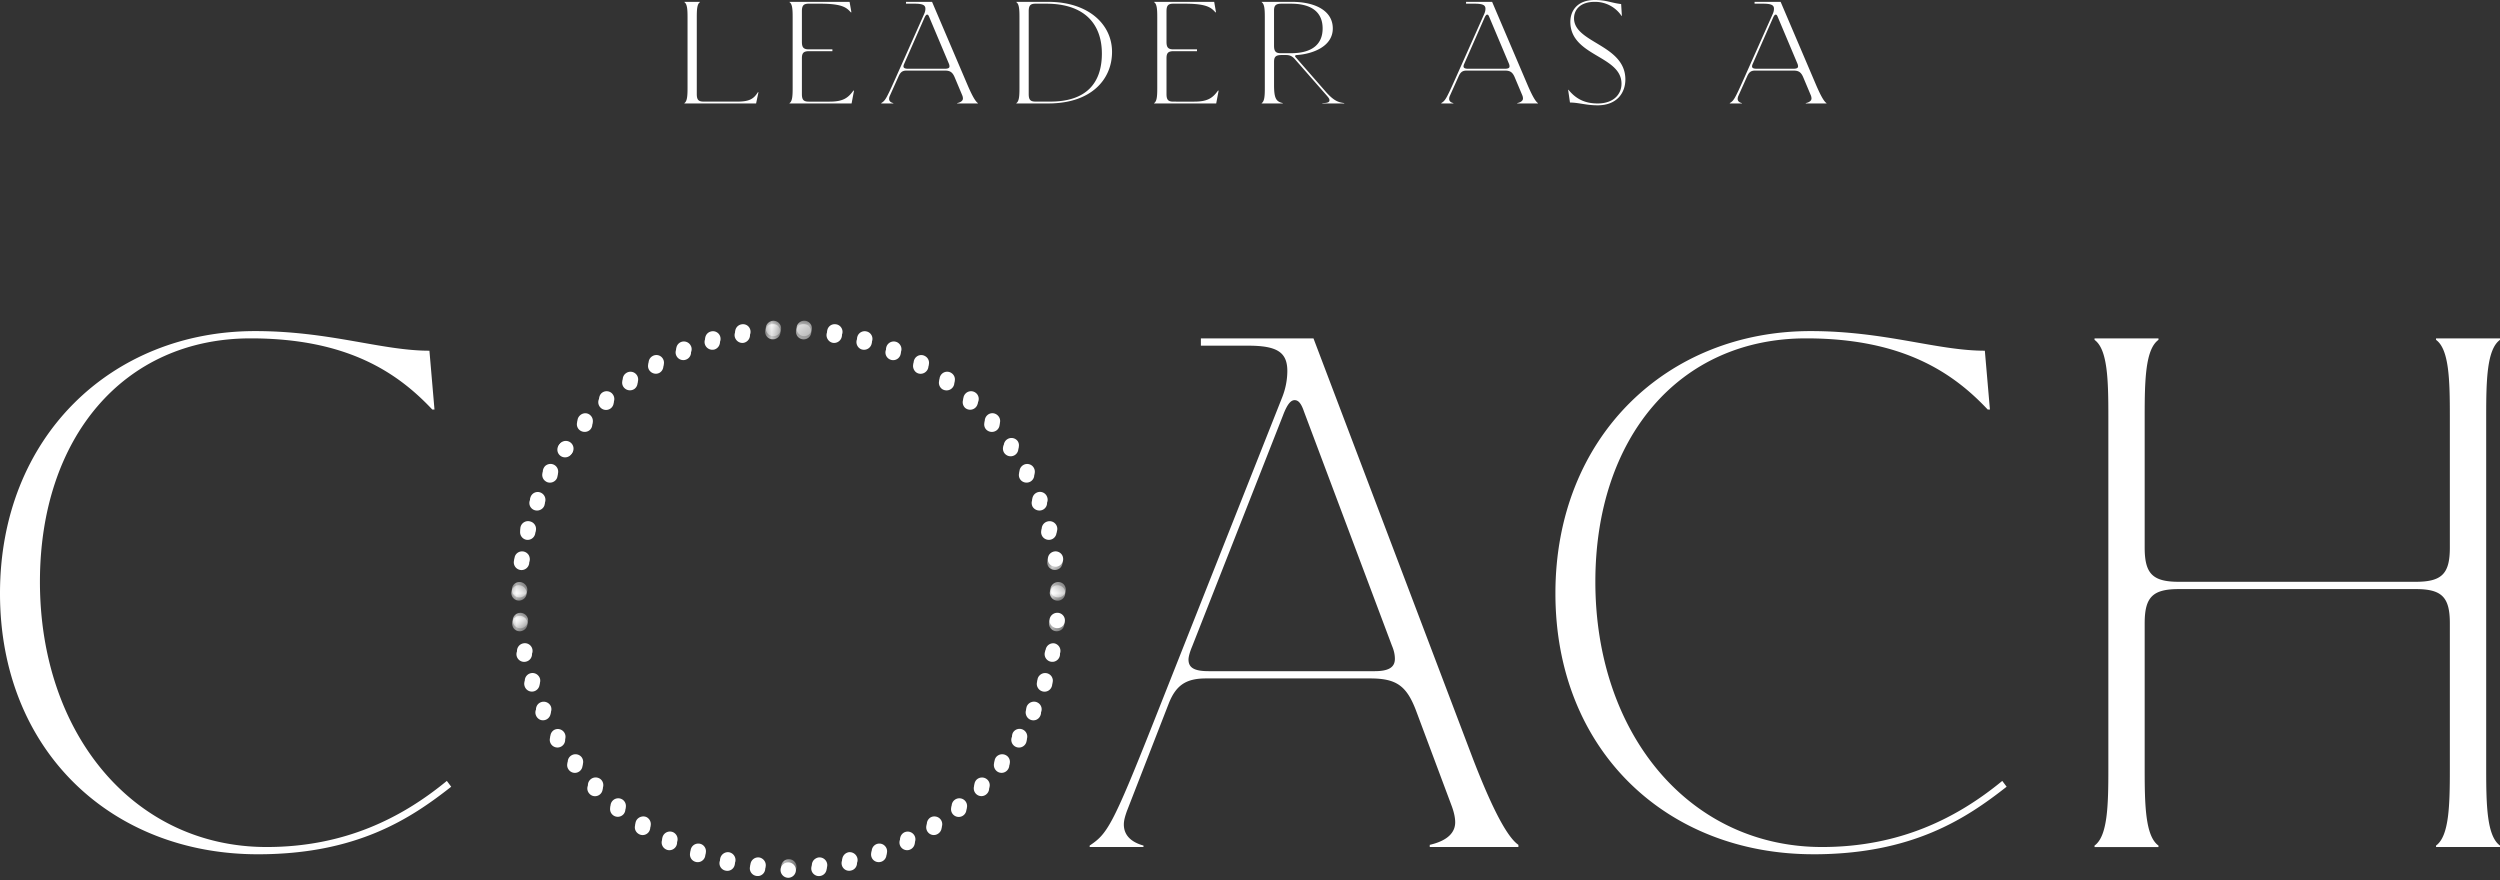 <svg xmlns="http://www.w3.org/2000/svg" width="196" height="69" fill="none" viewBox="0 0 196 69"><rect x="0" y="0" width="196" height="69" fill="#333333" stroke="none"/><path fill="#fff" d="M20.222 66.975c7.748 0 11.964-2.79 15.153-5.296l-.343-.456c-3.531 2.906-8.032 5.183-14.127 5.183-10.425 0-17.774-8.886-17.774-20.794 0-11.278 6.551-19.084 16.52-19.084 7.634 0 11.565 2.736 14.243 5.582h.17l-.397-4.614c-3.76 0-7.805-1.539-13.671-1.539C8.773 25.959 0 34.22 0 46.524s8.715 20.451 20.222 20.451ZM89.648 66.404v-.113c-1.025-.284-1.539-.854-1.539-1.652 0-.343.114-.683.23-1.025l3.302-8.488c.569-1.423 1.367-1.937 2.906-1.937h12.875c2.05 0 2.849.57 3.589 2.506l2.791 7.463c.171.456.285.912.285 1.312 0 .74-.514 1.423-1.995 1.766v.17h6.951v-.17c-1.083-.741-2.45-3.874-3.533-6.665l-12.533-33.04h-8.828v.57h3.702c2.277 0 3.076.513 3.076 1.992a5.66 5.66 0 0 1-.401 2.05L90.444 56.607c-3.246 8.203-3.647 8.772-5.014 9.684v.114h4.218Zm5.128-13.784c-1.083 0-1.597-.23-1.597-.912 0-.229.116-.627.285-1.025l7.122-18.114c.343-.912.628-1.197.912-1.197.285 0 .512.23.741.912l6.891 18.343c.171.398.229.74.229 1.026 0 .682-.511.967-1.594.967h-12.99ZM142.168 66.975c7.747 0 11.963-2.79 15.152-5.296l-.342-.456c-3.532 2.906-8.032 5.183-14.128 5.183-10.424 0-17.774-8.886-17.774-20.794 0-11.278 6.551-19.084 16.52-19.084 7.634 0 11.566 2.736 14.243 5.582h.171l-.398-4.614c-3.76 0-7.805-1.539-13.671-1.539-11.221 0-19.996 8.261-19.996 20.565 0 12.304 8.715 20.451 20.223 20.451v.002ZM169.224 66.407v-.114c-1.025-.74-1.081-3.133-1.081-5.981v-11.45c0-2.05.628-2.678 2.678-2.678h18.57c2.05 0 2.677.627 2.677 2.678v11.45c0 2.848-.058 5.24-1.083 5.981v.114H196v-.114c-1.025-.74-1.083-3.133-1.083-5.981V32.626c0-2.848.058-5.24 1.083-5.981v-.114h-5.015v.114c1.025.74 1.083 3.133 1.083 5.981v10.31c0 2.05-.627 2.677-2.677 2.677h-18.57c-2.05 0-2.678-.627-2.678-2.678V32.627c0-2.848.058-5.24 1.081-5.981v-.114h-5.012v.114c1.025.74 1.083 3.133 1.083 5.981v27.686c0 2.848-.058 5.24-1.083 5.981v.114h5.012Z"/><mask id="a" width="2" height="2" x="82" y="48" maskUnits="userSpaceOnUse" style="mask-type:luminance"><path fill="#fff" d="M83.52 48.066h-1.466v1.484h1.465v-1.484Z"/></mask><g mask="url(#a)"><path fill="#fff" d="M82.885 48.287a.61.61 0 0 0-.647.55.613.613 0 0 0 .14.431.608.608 0 0 0 .852.089.577.577 0 0 0 .211-.418.593.593 0 0 0-.553-.654l-.003.002Z"/></g><path fill="#fff" d="M82.609 50.692a.603.603 0 1 0 .484.714.605.605 0 0 0-.487-.714h.003ZM82.425 53.338a.605.605 0 0 0-.994-.105.557.557 0 0 0-.118.203.61.61 0 0 0 .382.758.598.598 0 0 0 .768-.385.615.615 0 0 0 .033-.242.636.636 0 0 0-.07-.227l-.001-.002ZM81.261 55.315a.615.615 0 0 0-.798.298.6.6 0 0 0-.011.456.6.6 0 0 0 .767.371.597.597 0 0 0 .34-.322.593.593 0 0 0-.3-.801l.002-.002ZM80.189 57.482a.6.6 0 0 0-.816.211.603.603 0 1 0 .816-.211ZM78.883 59.503a.617.617 0 0 0-.84.114c-.2.253-.152.629.104.842a.598.598 0 0 0 .852-.104.593.593 0 0 0-.118-.852h.002ZM76.51 61.388a.615.615 0 0 0 .006.847.594.594 0 0 0 .86-.006.597.597 0 0 0-.017-.859.613.613 0 0 0-.85.016v.002ZM74.785 62.977a.603.603 0 1 0 .838.076.601.601 0 0 0-.84-.076h.002ZM73.336 64.276a.596.596 0 0 0-.449.076.615.615 0 0 0-.182.83.59.59 0 0 0 .836.184.619.619 0 0 0 .271-.382.598.598 0 0 0-.093-.456.623.623 0 0 0-.383-.254v.002ZM70.851 65.508a.622.622 0 0 0-.298.338.614.614 0 0 0 .02.46c.069.151.194.26.343.314.146.053.32.05.469-.03a.599.599 0 0 0 .269-.815.607.607 0 0 0-.803-.267ZM69.144 66.44a.619.619 0 0 0-.452-.02.608.608 0 0 0-.369.763c.103.317.45.486.774.375a.6.6 0 0 0 .362-.783.628.628 0 0 0-.317-.335h.002ZM66.444 67.075a.616.616 0 0 0-.452.72.59.59 0 0 0 .725.456.591.591 0 0 0 .452-.729.622.622 0 0 0-.725-.45v.003ZM64.137 67.48a.649.649 0 0 0-.396.22.613.613 0 0 0-.136.438.584.584 0 0 0 .216.41.657.657 0 0 0 .21.114c.075.02.16.03.244.018a.602.602 0 0 0 .531-.676.607.607 0 0 0-.667-.523l-.002-.002ZM61.797 67.61a.599.599 0 0 0-.602.589.61.61 0 0 0 .602.62.608.608 0 0 0 .603-.62.603.603 0 0 0-.603-.59ZM59.68 67.553a.553.553 0 0 0-.22-.076.609.609 0 0 0-.668.523.6.6 0 0 0 .532.676.636.636 0 0 0 .245-.016.638.638 0 0 0 .209-.113.592.592 0 0 0 .215-.412.616.616 0 0 0-.135-.438.584.584 0 0 0-.176-.144h-.002ZM57.149 67.077a.617.617 0 0 0-.723.449.59.59 0 0 0 .451.73.59.59 0 0 0 .725-.456.62.62 0 0 0-.453-.72v-.003ZM54.9 66.423a.605.605 0 0 0-.754.818.589.589 0 0 0 .35.318.6.6 0 0 0 .773-.376.607.607 0 0 0-.369-.76ZM52.744 65.508a.603.603 0 0 0-.533 1.083c.15.08.322.083.471.03a.606.606 0 0 0 .065-1.113h-.003ZM50.708 64.353a.583.583 0 0 0-.449-.076.602.602 0 0 0-.476.707.605.605 0 0 0 .27.385.595.595 0 0 0 .838-.185.617.617 0 0 0-.183-.831ZM48.81 62.976a.606.606 0 0 0-.843.076.602.602 0 1 0 .932.765.602.602 0 0 0-.092-.841h.002ZM46.237 61.377a.597.597 0 0 0-.018.858c.233.254.63.245.86.007a.615.615 0 0 0 .007-.847.611.611 0 0 0-.85-.016v-.002ZM44.71 59.504a.595.595 0 0 0-.116.851.596.596 0 0 0 .852.105.61.61 0 0 0 .104-.843.616.616 0 0 0-.84-.113ZM43.404 57.478a.606.606 0 0 0-.216.836.603.603 0 1 0 1.034-.625.602.602 0 0 0-.818-.21ZM43.131 55.613a.614.614 0 0 0-.798-.298.591.591 0 0 0-.3.8.61.61 0 0 0 .34.323.605.605 0 0 0 .767-.372.6.6 0 0 0-.011-.455l.002.002ZM42.28 53.432a.613.613 0 0 0-.295-.345.605.605 0 0 0-.885.473.61.61 0 0 0 .033.243.597.597 0 0 0 .767.385.61.61 0 0 0 .38-.759v.003ZM41.226 51.875a.602.602 0 0 0-.238-1.183.606.606 0 0 0-.487.714.604.604 0 0 0 .725.47Z"/><mask id="b" width="2" height="2" x="40" y="48" maskUnits="userSpaceOnUse" style="mask-type:luminance"><path fill="#fff" d="M41.434 48.066h-1.357v1.484h1.357v-1.484Z"/></mask><g mask="url(#b)"><path fill="#fff" d="M40.815 49.487a.618.618 0 0 0 .545-.652.612.612 0 0 0-.65-.549.597.597 0 0 0-.555.652c.016.17.089.32.213.42.125.1.283.149.45.131l-.003-.002Z"/></g><mask id="c" width="2" height="3" x="40" y="45" maskUnits="userSpaceOnUse" style="mask-type:luminance"><path fill="#fff" d="M41.434 45.695h-1.357v1.483h1.357v-1.483Z"/></mask><g mask="url(#c)"><path fill="#fff" d="M40.675 47.088c.332 0 .61-.265.618-.587a.625.625 0 0 0-.583-.62.578.578 0 0 0-.435.155.6.6 0 0 0-.187.43.592.592 0 0 0 .59.62l-.003.002Z"/></g><path fill="#fff" d="M40.813 44.688a.607.607 0 0 0 .674-.514.629.629 0 0 0-.114-.438.614.614 0 0 0-.391-.243.601.601 0 0 0-.616.278.583.583 0 0 0-.078.232.603.603 0 0 0 .523.684h.002ZM41.225 42.31a.603.603 0 1 0 .283-1.173.603.603 0 0 0-.283 1.172ZM41.898 39.992c.157.056.32.043.458-.02a.592.592 0 0 0 .318-.324.616.616 0 0 0-.343-.78.595.595 0 0 0-.785.342.596.596 0 0 0 .007.467c.067.144.187.26.345.315ZM42.84 37.774a.608.608 0 0 0 .81-.254.586.586 0 0 0 .062-.226.613.613 0 0 0-.307-.587.59.59 0 0 0-.46-.054.631.631 0 0 0-.212.107.615.615 0 0 0-.151.191.599.599 0 0 0 .26.819l-.002.004ZM44.86 35.513a.606.606 0 0 0-.15-.834.602.602 0 0 0-.847.152.592.592 0 0 0-.096.462.591.591 0 0 0 .263.383.612.612 0 0 0 .83-.162ZM46.294 33.657a.596.596 0 0 0 .14-.431.623.623 0 0 0-.197-.416.579.579 0 0 0-.439-.156.614.614 0 0 0-.418.214.59.59 0 0 0 .065.854c.258.206.638.18.85-.065ZM47.966 31.136a.604.604 0 1 0-.89.816.604.604 0 0 0 .846.029.61.61 0 0 0 .044-.845ZM49.876 29.655a.598.598 0 0 0-.847-.14.593.593 0 0 0-.127.85.618.618 0 0 0 .839.126.611.611 0 0 0 .135-.838v.002ZM51.94 28.41a.592.592 0 0 0-.825-.236.594.594 0 0 0-.227.825c.174.285.54.385.82.227a.6.6 0 0 0 .276-.36.608.608 0 0 0-.044-.456ZM54.134 27.408a.607.607 0 0 0-.796-.336c-.316.143-.456.503-.316.805a.6.6 0 0 0 .785.307.595.595 0 0 0 .325-.776h.002ZM56.425 26.659a.598.598 0 0 0-.751-.416.592.592 0 0 0-.407.756.616.616 0 0 0 .745.402.61.61 0 0 0 .411-.742h.002ZM58.79 26.186a.605.605 0 0 0-.238-.4.596.596 0 0 0-.458-.1.594.594 0 0 0-.492.702c.07.327.38.545.699.49a.62.62 0 0 0 .382-.245.604.604 0 0 0 .11-.445l-.003-.002Z"/><mask id="d" width="3" height="2" x="59" y="25" maskUnits="userSpaceOnUse" style="mask-type:luminance"><path fill="#fff" d="M61.299 25.383h-1.484v1.34H61.3v-1.34Z"/></mask><g mask="url(#d)"><path fill="#fff" d="M61 25.56a.603.603 0 0 0-1.012.49.604.604 0 0 0 1.044.365.618.618 0 0 0 .162-.432.592.592 0 0 0-.191-.422H61Z"/></g><mask id="e" width="2" height="2" x="62" y="25" maskUnits="userSpaceOnUse" style="mask-type:luminance"><path fill="#fff" d="M63.67 25.383h-1.483v1.34h1.484v-1.34Z"/></mask><g mask="url(#e)"><path fill="#fff" d="M63.037 25.4a.59.59 0 0 0-.445.16.589.589 0 0 0-.191.423.609.609 0 0 0 .57.625.604.604 0 0 0 .069-1.207h-.003Z"/></g><path fill="#fff" d="M65.501 25.69a.603.603 0 0 0-.458.1.596.596 0 0 0-.238.4.614.614 0 0 0 .112.444.591.591 0 0 0 .382.245.615.615 0 0 0 .698-.49.597.597 0 0 0-.493-.702l-.003.002ZM67.918 26.243a.6.6 0 0 0-.752.416c-.084.322.1.656.411.742a.614.614 0 0 0 .745-.402.592.592 0 0 0-.407-.758l.003.002ZM70.258 27.076a.606.606 0 0 0-.796.336.6.6 0 0 0 .325.776.6.6 0 0 0 .785-.307.609.609 0 0 0-.314-.807v.002ZM72.705 29.003a.592.592 0 0 0-.227-.825.586.586 0 0 0-.825.235.598.598 0 0 0-.044.456c.044.145.136.28.276.36.278.16.647.06.82-.226ZM74.694 30.369a.59.59 0 0 0-.127-.85.596.596 0 0 0-.847.14.613.613 0 0 0 .136.839c.267.18.63.138.838-.127v-.002ZM76.486 31.09a.6.6 0 0 0-.86.046.61.61 0 0 0 .044.845.605.605 0 0 0 .816-.892ZM78.216 32.871a.589.589 0 0 0-.854-.058.623.623 0 0 0-.198.416.59.59 0 0 0 .14.431.62.62 0 0 0 .85.063.591.591 0 0 0 .064-.854l-.002.002ZM79.827 35.293a.58.58 0 0 0-.096-.462.602.602 0 0 0-.847-.152.608.608 0 0 0-.149.834.617.617 0 0 0 .376.247.615.615 0 0 0 .454-.084.597.597 0 0 0 .262-.383ZM79.948 37.52c.146.287.509.4.809.253a.599.599 0 0 0 .258-.818.647.647 0 0 0-.151-.191.612.612 0 0 0-.672-.053.61.61 0 0 0-.244.811v-.002ZM80.918 39.646c.06.151.178.262.318.325.136.062.3.075.458.02a.597.597 0 0 0 .345-.316.612.612 0 0 0 .007-.47.594.594 0 0 0-.785-.342.616.616 0 0 0-.34.78l-.003.003ZM81.645 41.876c.08.311.398.507.725.433a.601.601 0 0 0 .442-.74.603.603 0 0 0-1.168.307Z"/><mask id="f" width="2" height="2" x="82" y="43" maskUnits="userSpaceOnUse" style="mask-type:luminance"><path fill="#fff" d="M83.518 43.328h-1.465v1.483h1.465v-1.483Z"/></mask><g mask="url(#f)"><path fill="#fff" d="M82.608 43.49a.626.626 0 0 0-.392.243.629.629 0 0 0-.113.438c.042.32.343.55.674.514a.602.602 0 0 0 .522-.685.619.619 0 0 0-.077-.231.636.636 0 0 0-.163-.174.595.595 0 0 0-.451-.106v.002Z"/></g><mask id="g" width="2" height="3" x="82" y="45" maskUnits="userSpaceOnUse" style="mask-type:luminance"><path fill="#fff" d="M83.52 45.695h-1.466v1.483h1.465v-1.483Z"/></mask><g mask="url(#g)"><path fill="#fff" d="M82.886 45.887a.606.606 0 0 0-.416.198.593.593 0 0 0-.167.422.619.619 0 0 0 .62.587.592.592 0 0 0 .59-.62.583.583 0 0 0-.625-.585l-.002-.002Z"/></g><path fill="#fff" d="m59.278 8.11.186-.883h-.042c-.305.478-.61.738-1.579.738h-2.68c-.404 0-.535-.144-.535-.593V1.376c0-.578.015-1.058.247-1.203V.145h-1.217v.028c.231.145.245.636.245 1.217v5.475c0 .578-.014 1.071-.245 1.216v.029h5.62ZM66.765 8.11l.189-.999-.045-.013c-.433.607-.84.87-1.88.87h-1.624c-.405 0-.536-.145-.536-.594V4.563c0-.405.131-.55.551-.55h1.84V3.87h-1.84c-.42 0-.551-.144-.551-.593V.883c0-.45.131-.594.536-.594h.883c1.78 0 2.086.318 2.42.68h.043l-.144-.824h-4.708v.028c.232.145.245.623.245 1.203V6.88c0 .578-.013 1.059-.245 1.203v.03h4.866V8.11ZM70.036 8.112v-.029c-.231-.058-.331-.173-.331-.333 0-.058.013-.13.042-.203l.71-1.579c.144-.318.304-.433.607-.433h3.026c.405 0 .594.131.767.55l.578 1.376a.684.684 0 0 1 .058.26c0 .144-.115.289-.449.362v.03h1.623v-.03c-.231-.144-.536-.783-.782-1.347L73.073.145H71.03v.144h.638c.623 0 .883.087.883.391 0 .1-.013.218-.087.392L70.206 6.14c-.738 1.652-.811 1.752-1.116 1.94v.03h.94l.007.002Zm1.159-2.722c-.247 0-.363-.058-.363-.187 0-.044.016-.117.058-.204l1.594-3.62c.087-.187.145-.232.203-.232.058 0 .1.03.158.174l1.55 3.678a.577.577 0 0 1 .044.204c0 .13-.115.187-.362.187h-2.882ZM82.201 8.11c3.318 0 4.983-1.855 4.983-4.04 0-2.187-1.883-3.925-4.996-3.925h-2.506v.028c.23.145.244.623.244 1.203V6.88c0 .578-.013 1.059-.244 1.203v.03h2.52V8.11Zm-1.014-.145c-.405 0-.536-.144-.536-.593V.882c0-.448.131-.593.536-.593h.84c2.985 0 4.36 1.579 4.36 3.912 0 2.332-1.246 3.764-4.041 3.764h-1.159ZM95.35 8.11l.19-.999-.045-.013c-.433.607-.84.87-1.88.87H91.99c-.405 0-.536-.145-.536-.594V4.563c0-.405.131-.55.551-.55h1.84V3.87h-1.84c-.42 0-.551-.144-.551-.593V.883c0-.45.131-.594.536-.594h.883c1.78 0 2.085.318 2.419.68h.044l-.144-.824h-4.708v.028c.232.145.245.623.245 1.203V6.88c0 .578-.013 1.059-.245 1.203v.03h4.866V8.11ZM100.565 8.11v-.03c-.521-.115-.68-.375-.68-1.418V4.85c0-.405.144-.536.593-.536h.347c.305 0 .507.1.725.362l2.462 2.811c.189.218.217.276.217.376 0 .131-.102.218-.549.218v.029h1.708v-.03c-.478-.057-.841-.188-1.492-.94l-2.186-2.506c-.116-.144-.173-.173-.173-.231 0-.058.057-.087.131-.087 1.245-.087 2.824-.667 2.824-2.086 0-1.418-1.434-2.085-3.187-2.085h-2.388v.028c.231.145.245.623.245 1.203V6.88c0 .578-.014 1.059-.245 1.203v.03h1.65l-.002-.003Zm-.145-3.938c-.404 0-.536-.145-.536-.594V.825c0-.405.145-.536.594-.536h.725c1.681 0 2.491.71 2.491 1.941 0 1.232-.812 1.942-2.491 1.942h-.783ZM113.944 8.112v-.029c-.231-.058-.331-.173-.331-.333 0-.058.013-.13.042-.203l.71-1.579c.144-.318.304-.433.607-.433h3.026c.405 0 .594.131.767.55l.579 1.376a.686.686 0 0 1 .057.26c0 .144-.115.289-.449.362v.03h1.623v-.03c-.231-.144-.535-.783-.782-1.347L116.982.145h-2.044v.144h.639c.622 0 .882.087.882.391 0 .1-.013.218-.086.392l-2.26 5.068c-.738 1.652-.811 1.752-1.116 1.94v.03h.941l.006.002Zm1.159-2.722c-.247 0-.363-.058-.363-.187a.51.51 0 0 1 .058-.204l1.595-3.62c.086-.187.144-.232.202-.232.058 0 .1.03.158.174l1.55 3.678a.574.574 0 0 1 .044.204c0 .13-.115.187-.362.187h-2.882ZM125.256 8.257c1.492 0 2.173-.957 2.173-2.028 0-2.738-4.025-2.853-4.025-4.795 0-.651.462-1.29 1.637-1.29.94 0 1.681.492 2.085 1.101h.029l-.057-.927C126.33.231 125.952 0 125.027 0c-1.361 0-1.912.84-1.912 1.71 0 2.708 4.011 2.635 4.011 4.852 0 .825-.622 1.55-1.867 1.55-1.015 0-1.711-.362-2.289-1.072h-.029l.145.999c.68 0 1.261.218 2.173.218h-.003ZM136.564 8.112v-.029c-.231-.058-.331-.173-.331-.333 0-.058.014-.13.042-.203l.71-1.579c.144-.318.304-.433.607-.433h3.026c.405 0 .594.131.767.55l.579 1.376a.686.686 0 0 1 .057.26c0 .144-.115.289-.449.362v.03h1.624v-.03c-.232-.144-.536-.783-.783-1.347L139.602.145h-2.044v.144h.639c.622 0 .882.087.882.391 0 .1-.013.218-.086.392l-2.26 5.068c-.738 1.652-.811 1.752-1.116 1.94v.03h.941l.006.002Zm1.159-2.722c-.247 0-.362-.058-.362-.187 0-.044.015-.117.057-.204l1.595-3.62c.087-.187.144-.232.202-.232.058 0 .1.03.158.174l1.55 3.678a.574.574 0 0 1 .044.204c0 .13-.115.187-.362.187h-2.882ZM82.93 48.045a.613.613 0 0 0-.649.55.604.604 0 0 0 .142.43.607.607 0 0 0 .85.09.587.587 0 0 0 .213-.418.593.593 0 0 0-.553-.654l-.003.002ZM82.654 50.438a.603.603 0 0 0-.237 1.18.602.602 0 1 0 .24-1.18h-.003ZM82.473 53.084a.607.607 0 0 0-.994-.105.558.558 0 0 0-.118.203.61.61 0 0 0 .38.758.597.597 0 0 0 .767-.385.616.616 0 0 0 .034-.242.626.626 0 0 0-.07-.227v-.002ZM81.308 55.06a.618.618 0 0 0-.798.299.6.6 0 0 0-.011.455.603.603 0 0 0 .769.372.61.61 0 0 0 .34-.323.592.592 0 0 0-.3-.8v-.002ZM80.236 57.224a.602.602 0 0 0-.819.211.605.605 0 0 0 1.034.625.608.608 0 0 0-.215-.836ZM78.931 59.25a.617.617 0 0 0-.84.113.61.61 0 0 0 .105.842.6.6 0 0 0 .851-.104.593.593 0 0 0-.115-.852ZM76.556 61.136a.615.615 0 0 0 .006.847c.23.24.625.247.859-.004a.597.597 0 0 0-.016-.859.613.613 0 0 0-.85.016ZM74.831 62.723a.604.604 0 1 0 .767.934.604.604 0 0 0-.767-.934ZM73.383 64.023a.589.589 0 0 0-.447.075.618.618 0 0 0-.183.832.59.59 0 0 0 .837.184.62.62 0 0 0 .27-.382.605.605 0 0 0-.478-.71ZM70.898 65.258a.613.613 0 0 0-.278.798c.069.151.193.26.342.314.15.053.32.05.47-.03a.601.601 0 0 0 .27-.815.609.609 0 0 0-.804-.267ZM69.193 66.19a.619.619 0 0 0-.452-.02.608.608 0 0 0-.369.763c.102.317.45.486.774.375a.601.601 0 0 0 .362-.783.624.624 0 0 0-.315-.335ZM66.493 66.825a.62.62 0 0 0-.453.72.59.59 0 0 0 .724.456.59.59 0 0 0 .452-.729.622.622 0 0 0-.725-.45l.002.003ZM64.185 67.223a.564.564 0 0 0-.22.076.603.603 0 0 0 .113 1.107.63.63 0 0 0 .243.018.601.601 0 0 0 .532-.678.61.61 0 0 0-.668-.523Z"/><mask id="h" width="2" height="2" x="61" y="67" maskUnits="userSpaceOnUse" style="mask-type:luminance"><path fill="#fff" d="M62.485 67.344h-1.483v1.227h1.483v-1.227Z"/></mask><g mask="url(#h)"><path fill="#fff" d="M61.845 67.36a.597.597 0 0 0-.602.589c-.012.333.26.61.602.62a.608.608 0 0 0 .603-.62.602.602 0 0 0-.603-.59Z"/></g><path fill="#fff" d="M59.727 67.299a.551.551 0 0 0-.222-.076.609.609 0 0 0-.668.523.6.6 0 0 0 .532.676.628.628 0 0 0 .242-.016.616.616 0 0 0 .21-.113.592.592 0 0 0 .215-.412.616.616 0 0 0-.31-.582ZM57.196 66.823a.618.618 0 0 0-.723.45.592.592 0 0 0 .452.728.592.592 0 0 0 .727-.455.62.62 0 0 0-.454-.72l-.002-.003ZM54.947 66.169a.63.63 0 0 0-.451.02.597.597 0 0 0-.316.334.59.59 0 0 0 .013.464.583.583 0 0 0 .35.318.601.601 0 0 0 .773-.376.605.605 0 0 0-.369-.76ZM52.79 65.254a.607.607 0 0 0-.805.267.602.602 0 0 0 .271.816.58.58 0 0 0 .47.03.593.593 0 0 0 .342-.314.614.614 0 0 0 .02-.46.615.615 0 0 0-.298-.339ZM50.753 64.098a.592.592 0 0 0-.449-.075.622.622 0 0 0-.385.253c-.093.138-.124.303-.093.456a.604.604 0 0 0 .271.385c.29.184.663.104.837-.185a.617.617 0 0 0-.183-.832l.002-.002ZM48.853 62.722a.606.606 0 0 0-.843.076.603.603 0 1 0 .932.765.604.604 0 0 0-.09-.84h.001ZM46.284 61.117a.595.595 0 0 0-.015.859.59.59 0 0 0 .858.004.615.615 0 0 0 .007-.847.61.61 0 0 0-.85-.016ZM44.757 59.25a.594.594 0 0 0-.115.852.595.595 0 0 0 .851.104.612.612 0 0 0 .105-.843.615.615 0 0 0-.84-.113ZM43.451 57.224a.606.606 0 0 0-.216.836c.18.292.563.378.84.198a.605.605 0 0 0-.624-1.034ZM43.18 55.363a.615.615 0 0 0-.798-.298.591.591 0 0 0-.3.8.61.61 0 0 0 .34.323.605.605 0 0 0 .769-.372.6.6 0 0 0-.011-.455v.002ZM42.327 53.182a.577.577 0 0 0-.118-.203.604.604 0 0 0-1.063.331.577.577 0 0 0 .034.243.597.597 0 0 0 .767.385.61.61 0 0 0 .38-.759v.003ZM41.27 51.62a.602.602 0 0 0-.239-1.181.605.605 0 0 0-.487.711.603.603 0 0 0 .725.47Z"/><mask id="i" width="2" height="3" x="40" y="47" maskUnits="userSpaceOnUse" style="mask-type:luminance"><path fill="#fff" d="M41.433 47.777h-1.31v1.484h1.31v-1.484Z"/></mask><g mask="url(#i)"><path fill="#fff" d="M40.86 49.249a.616.616 0 0 0 .543-.652.61.61 0 0 0-.647-.55.595.595 0 0 0-.556.652c.016.172.09.32.214.42.122.1.282.15.447.132v-.002Z"/></g><mask id="j" width="2" height="2" x="40" y="45" maskUnits="userSpaceOnUse" style="mask-type:luminance"><path fill="#fff" d="M41.432 45.406h-1.31v1.483h1.31v-1.483Z"/></mask><g mask="url(#j)"><path fill="#fff" d="M40.722 46.837c.334 0 .61-.264.62-.587a.586.586 0 0 0-.166-.422.621.621 0 0 0-.418-.198.586.586 0 0 0-.623.585.592.592 0 0 0 .59.62l-.003.002Z"/></g><path fill="#fff" d="M40.86 44.43a.608.608 0 0 0 .674-.514.587.587 0 0 0-.018-.233.57.57 0 0 0-.093-.205.62.62 0 0 0-.392-.242.605.605 0 0 0-.614.278.583.583 0 0 0-.077.23.603.603 0 0 0 .522.686h-.002ZM41.27 42.051a.603.603 0 0 0 .305-1.167.604.604 0 1 0-.308 1.167h.002ZM41.948 39.742c.158.056.32.043.458-.02a.591.591 0 0 0 .318-.324.616.616 0 0 0-.34-.78.594.594 0 0 0-.785.342.611.611 0 0 0 .005.469c.066.144.187.26.344.316v-.003ZM42.886 37.516c.3.147.663.034.81-.253a.559.559 0 0 0 .062-.227.602.602 0 0 0-.767-.64.653.653 0 0 0-.212.106.583.583 0 0 0-.15.191.599.599 0 0 0 .257.821v.002ZM44.904 35.253a.603.603 0 1 0 0 .003v-.003ZM46.34 33.403a.586.586 0 0 0 .14-.431.614.614 0 0 0-.198-.416.574.574 0 0 0-.436-.156.624.624 0 0 0-.42.214.59.59 0 0 0 .064.854c.256.207.636.18.847-.065h.002ZM48.013 30.878a.6.6 0 0 0-.86-.047.605.605 0 0 0 .816.892.605.605 0 0 0 .042-.843l.002-.002ZM49.922 29.401a.598.598 0 0 0-.847-.14.593.593 0 0 0-.127.85.618.618 0 0 0 .838.126.611.611 0 0 0 .136-.838v.002ZM51.986 28.152a.592.592 0 0 0-.825-.236.597.597 0 0 0-.227.827c.174.285.54.385.82.227a.609.609 0 0 0 .276-.36.598.598 0 0 0-.044-.456v-.002ZM54.18 27.154a.607.607 0 0 0-.797-.336.606.606 0 0 0-.313.805.6.6 0 0 0 .785.307.598.598 0 0 0 .327-.776h-.002ZM56.472 26.409a.598.598 0 0 0-.751-.416.592.592 0 0 0-.407.756.618.618 0 0 0 .747.402.609.609 0 0 0 .41-.742h.001ZM58.837 25.928a.596.596 0 0 0-.238-.4.594.594 0 0 0-.458-.1.595.595 0 0 0-.492.703c.067.326.38.544.696.489a.615.615 0 0 0 .492-.69v-.002Z"/><mask id="k" width="3" height="2" x="59" y="25" maskUnits="userSpaceOnUse" style="mask-type:luminance"><path fill="#fff" d="M61.299 25.125h-1.484v1.299H61.3v-1.299Z"/></mask><g mask="url(#k)"><path fill="#fff" d="M61.05 25.307a.606.606 0 0 0-1.014.49c.032.33.316.58.636.557a.617.617 0 0 0 .407-.191.617.617 0 0 0 .16-.431.592.592 0 0 0-.19-.423l.001-.002Z"/></g><mask id="l" width="2" height="2" x="62" y="25" maskUnits="userSpaceOnUse" style="mask-type:luminance"><path fill="#fff" d="M63.67 25.125h-1.483v1.299h1.484v-1.299Z"/></mask><g mask="url(#l)"><path fill="#fff" d="M63.085 25.147a.589.589 0 0 0-.444.16.589.589 0 0 0-.192.422.597.597 0 0 0 .567.623.605.605 0 0 0 .637-.558.604.604 0 0 0-.57-.65l.002.003Z"/></g><path fill="#fff" d="M65.55 25.427a.603.603 0 0 0-.459.1.596.596 0 0 0-.238.4.595.595 0 0 0 .112.446.6.6 0 0 0 .382.244c.316.058.627-.162.696-.489a.597.597 0 0 0-.491-.703l-.003.002ZM67.966 25.993a.598.598 0 0 0-.752.414c-.085.322.1.656.411.744a.614.614 0 0 0 .745-.402.594.594 0 0 0-.407-.758l.003.002ZM70.304 26.818a.606.606 0 0 0-.796.336.6.6 0 0 0 .327.776.6.6 0 0 0 .785-.309c.14-.3 0-.663-.316-.805v.002ZM72.753 28.746a.596.596 0 0 0-.227-.827.596.596 0 0 0-.464-.06.593.593 0 0 0-.36.296.598.598 0 0 0-.045.456c.042.144.136.28.276.36.28.16.647.06.82-.227v.002ZM74.74 30.111a.594.594 0 0 0-.126-.85.597.597 0 0 0-.847.139.611.611 0 0 0 .135.838c.265.18.63.138.839-.127ZM76.537 30.831a.6.6 0 0 0-.86.047.605.605 0 0 0 .043.843.604.604 0 0 0 .817-.892v.002ZM78.26 32.61a.62.62 0 0 0-.42-.214.592.592 0 0 0-.436.156.622.622 0 0 0-.198.415.58.58 0 0 0 .14.432c.211.242.591.269.847.062a.59.59 0 0 0 .065-.854l.002.002ZM79.872 35.035a.58.58 0 0 0-.093-.462.604.604 0 0 0-.996.68.606.606 0 0 0 1.092-.22l-.003.002ZM79.992 37.262c.146.287.509.4.809.254a.6.6 0 0 0 .26-.819.62.62 0 0 0-.153-.19.593.593 0 0 0-.212-.108.589.589 0 0 0-.46.054.62.62 0 0 0-.287.36.653.653 0 0 0 .042.451v-.002ZM80.966 39.392c.06.151.175.263.318.325.137.062.3.075.458.02a.593.593 0 0 0 .349-.785.594.594 0 0 0-.785-.343.617.617 0 0 0-.34.78v.003ZM81.69 41.622a.607.607 0 0 0 .725.433.604.604 0 1 0-.307-1.167.607.607 0 0 0-.42.734h.002ZM82.655 43.235a.62.62 0 0 0-.392.242.588.588 0 0 0-.093.205.583.583 0 0 0-.018.233c.04.32.343.55.674.514a.598.598 0 0 0 .52-.683.58.58 0 0 0-.24-.405.595.595 0 0 0-.451-.106Z"/><mask id="m" width="2" height="2" x="82" y="45" maskUnits="userSpaceOnUse" style="mask-type:luminance"><path fill="#fff" d="M83.565 45.406h-1.512v1.483h1.512v-1.483Z"/></mask><g mask="url(#m)"><path fill="#fff" d="M82.932 45.63a.635.635 0 0 0-.418.198.585.585 0 0 0-.167.422.619.619 0 0 0 .62.587.592.592 0 0 0 .59-.62.619.619 0 0 0-.187-.431.595.595 0 0 0-.438-.156Z"/></g></svg>